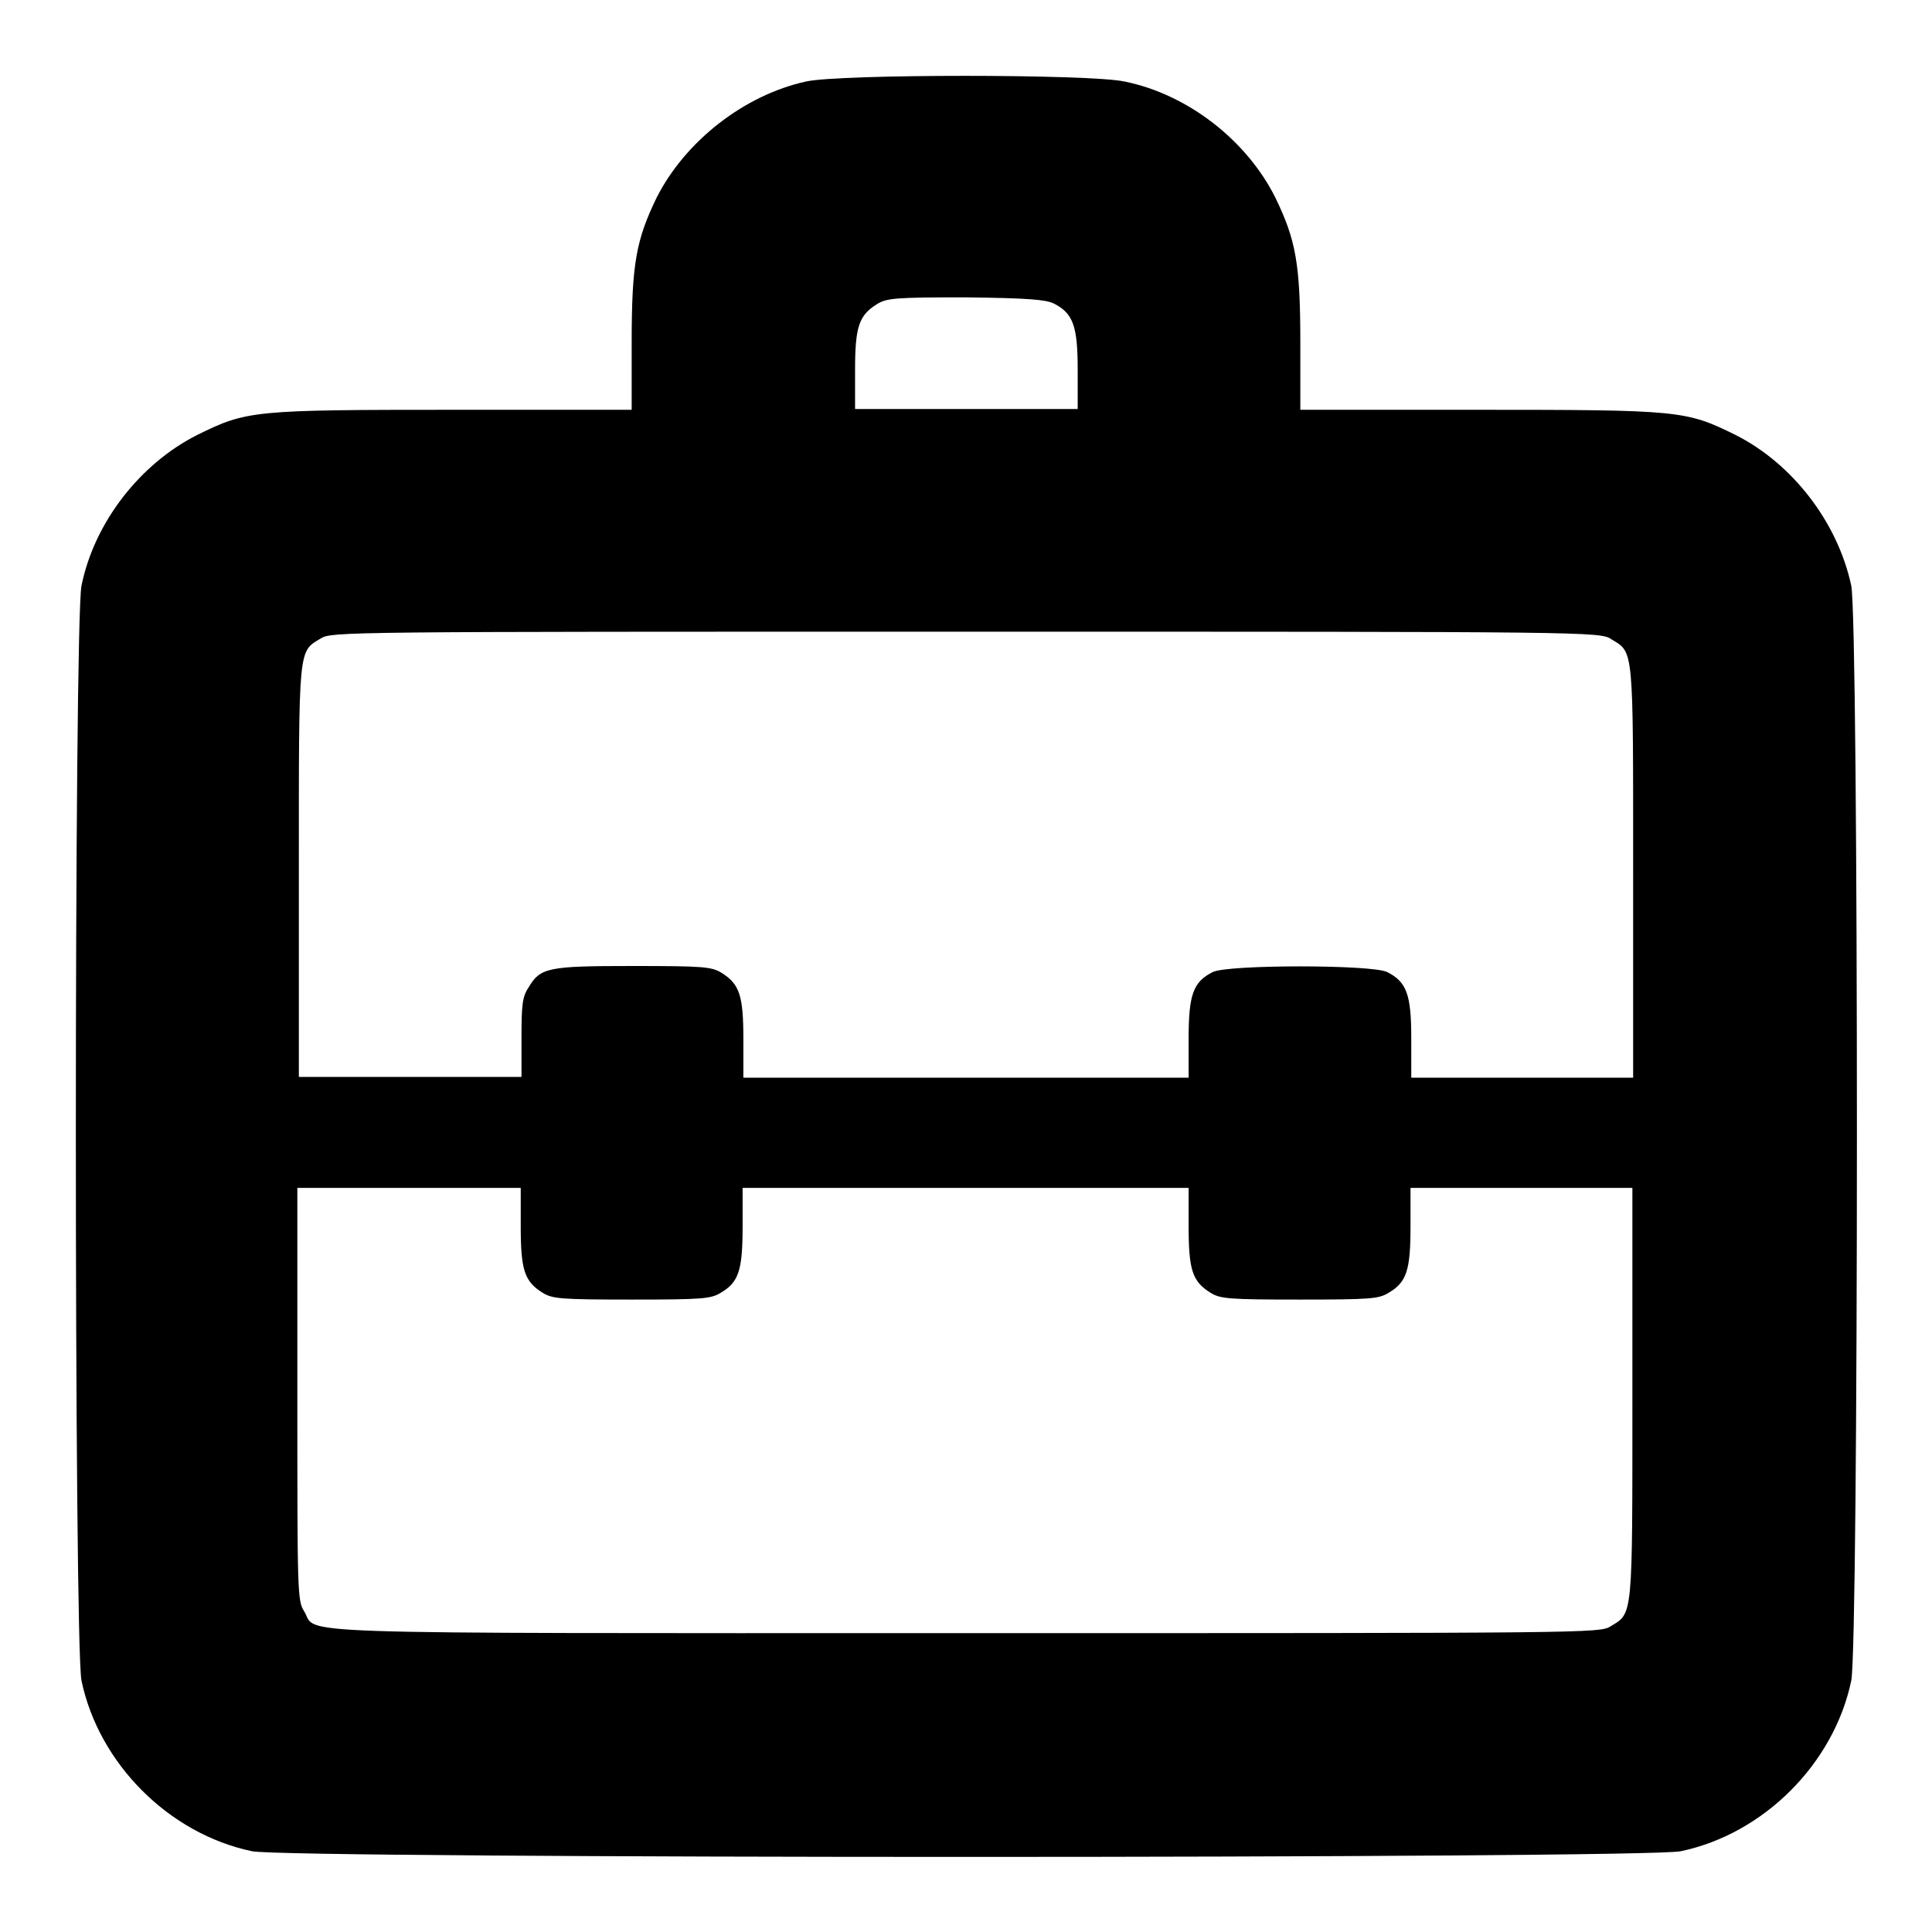 <?xml version="1.0" encoding="utf-8"?>
<!-- Svg Vector Icons : http://www.onlinewebfonts.com/icon -->
<!DOCTYPE svg PUBLIC "-//W3C//DTD SVG 1.1//EN" "http://www.w3.org/Graphics/SVG/1.1/DTD/svg11.dtd">
<svg version="1.1" xmlns="http://www.w3.org/2000/svg" xmlns:xlink="http://www.w3.org/1999/xlink" x="0px" y="0px" viewBox="0 0 256 256" enable-background="new 0 0 256 256" xml:space="preserve">
<g><g><g><path fill="#000000" d="M106.8,10.8c-8.2,1.8-16,7.9-19.8,15.4c-2.7,5.6-3.3,8.7-3.3,19.2v8.9H60.2c-26.7,0-27.5,0.1-34,3.3c-7.6,3.8-13.7,11.6-15.4,20c-1,4.8-1,140.3,0,145.1c2.3,11,11.6,20.3,22.6,22.6c4.8,1,184.5,1,189.3,0c11-2.3,20.3-11.6,22.6-22.6c1-4.8,1-140.3,0-145.1c-1.8-8.4-7.8-16.2-15.4-20c-6.5-3.2-7.3-3.3-34-3.3h-23.6v-8.9c0-10.5-0.6-13.6-3.3-19.2c-3.8-7.6-11.6-13.7-20-15.4C144.4,9.8,111.2,9.8,106.8,10.8z M139.6,40.2c2.6,1.3,3.2,3,3.2,8.8v5.2H128h-14.7v-5.1c0-5.8,0.5-7.3,2.9-8.8c1.3-0.8,2.4-0.9,11.7-0.9C136.3,39.5,138.5,39.7,139.6,40.2z M213.5,84.7c3,1.8,2.9,0.8,2.9,30.9v27.2h-14.7H187v-5.2c0-5.8-0.6-7.5-3.2-8.8c-2-1-21.1-1-23.1,0c-2.6,1.3-3.2,3-3.2,8.8v5.2H128H98.5v-5.1c0-5.8-0.5-7.3-2.9-8.8c-1.3-0.8-2.4-0.9-11.7-0.9c-11.4,0-12.3,0.2-13.9,2.9c-0.8,1.2-0.9,2.4-0.9,6.6v5.2H54.3H39.6v-27.2c0-30-0.1-29.1,2.9-30.9c1.4-0.9,3-0.9,85.5-0.9S212.1,83.7,213.5,84.7z M69,162.5c0,5.8,0.5,7.3,2.9,8.8c1.3,0.8,2.4,0.9,11.8,0.9s10.5-0.1,11.8-0.9c2.4-1.4,2.9-3,2.9-8.8v-5.1H128h29.5v5.1c0,5.8,0.5,7.3,2.9,8.8c1.3,0.8,2.4,0.9,11.8,0.9c9.5,0,10.5-0.1,11.8-0.9c2.4-1.4,2.9-3,2.9-8.8v-5.1h14.7h14.7v27.2c0,30,0.1,29.1-2.9,30.9c-1.4,0.9-3,0.9-85.5,0.9c-92.8,0-85.7,0.2-87.6-2.9c-0.9-1.4-0.9-2.5-0.9-28.8v-27.3h14.7H69L69,162.5L69,162.5z"/></g></g></g>
</svg>